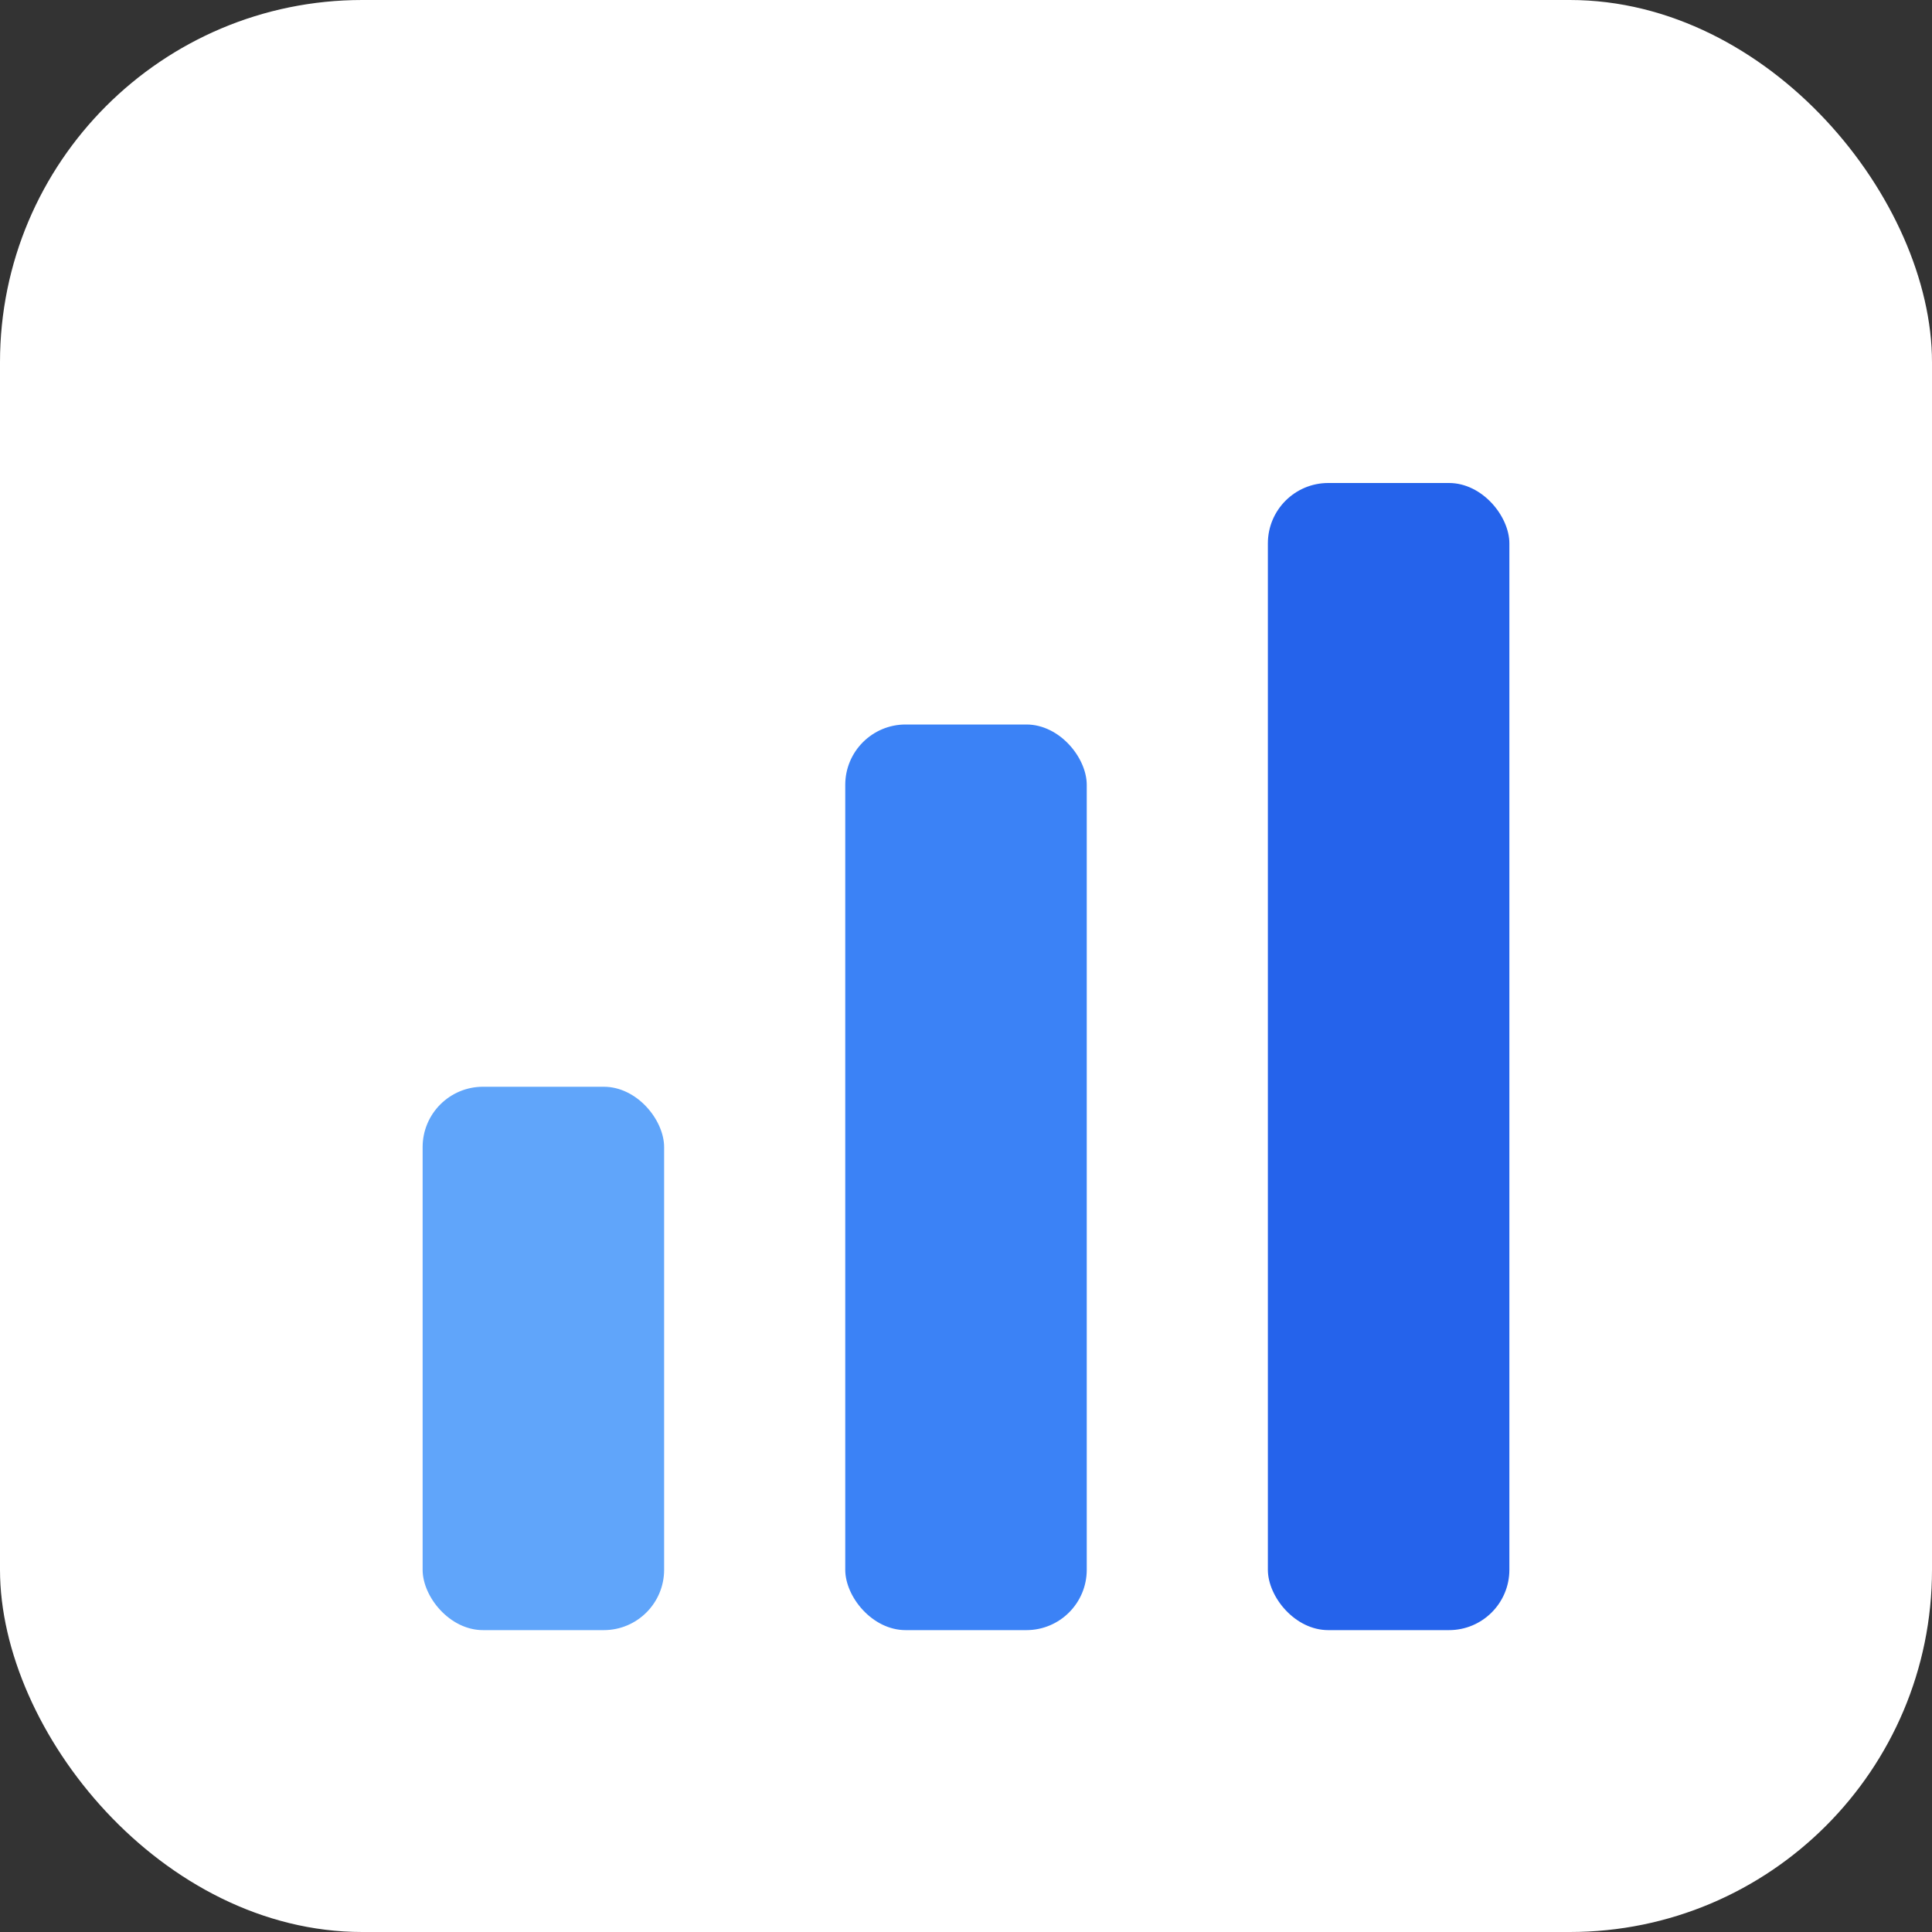 <svg xmlns="http://www.w3.org/2000/svg" viewBox="0 0 32 32" fill="none">
  <rect x="0" y="0" width="32" height="32" fill="#333333" stroke="none"/>
  <rect width="32" height="32" rx="6" fill="#ffffff"/>
  <rect x="7" y="18" width="4" height="9" rx="1" fill="#60a5fa"/>
  <rect x="14" y="12" width="4" height="15" rx="1" fill="#3b82f6"/>
  <rect x="21" y="8" width="4" height="19" rx="1" fill="#2563eb"/>
</svg>